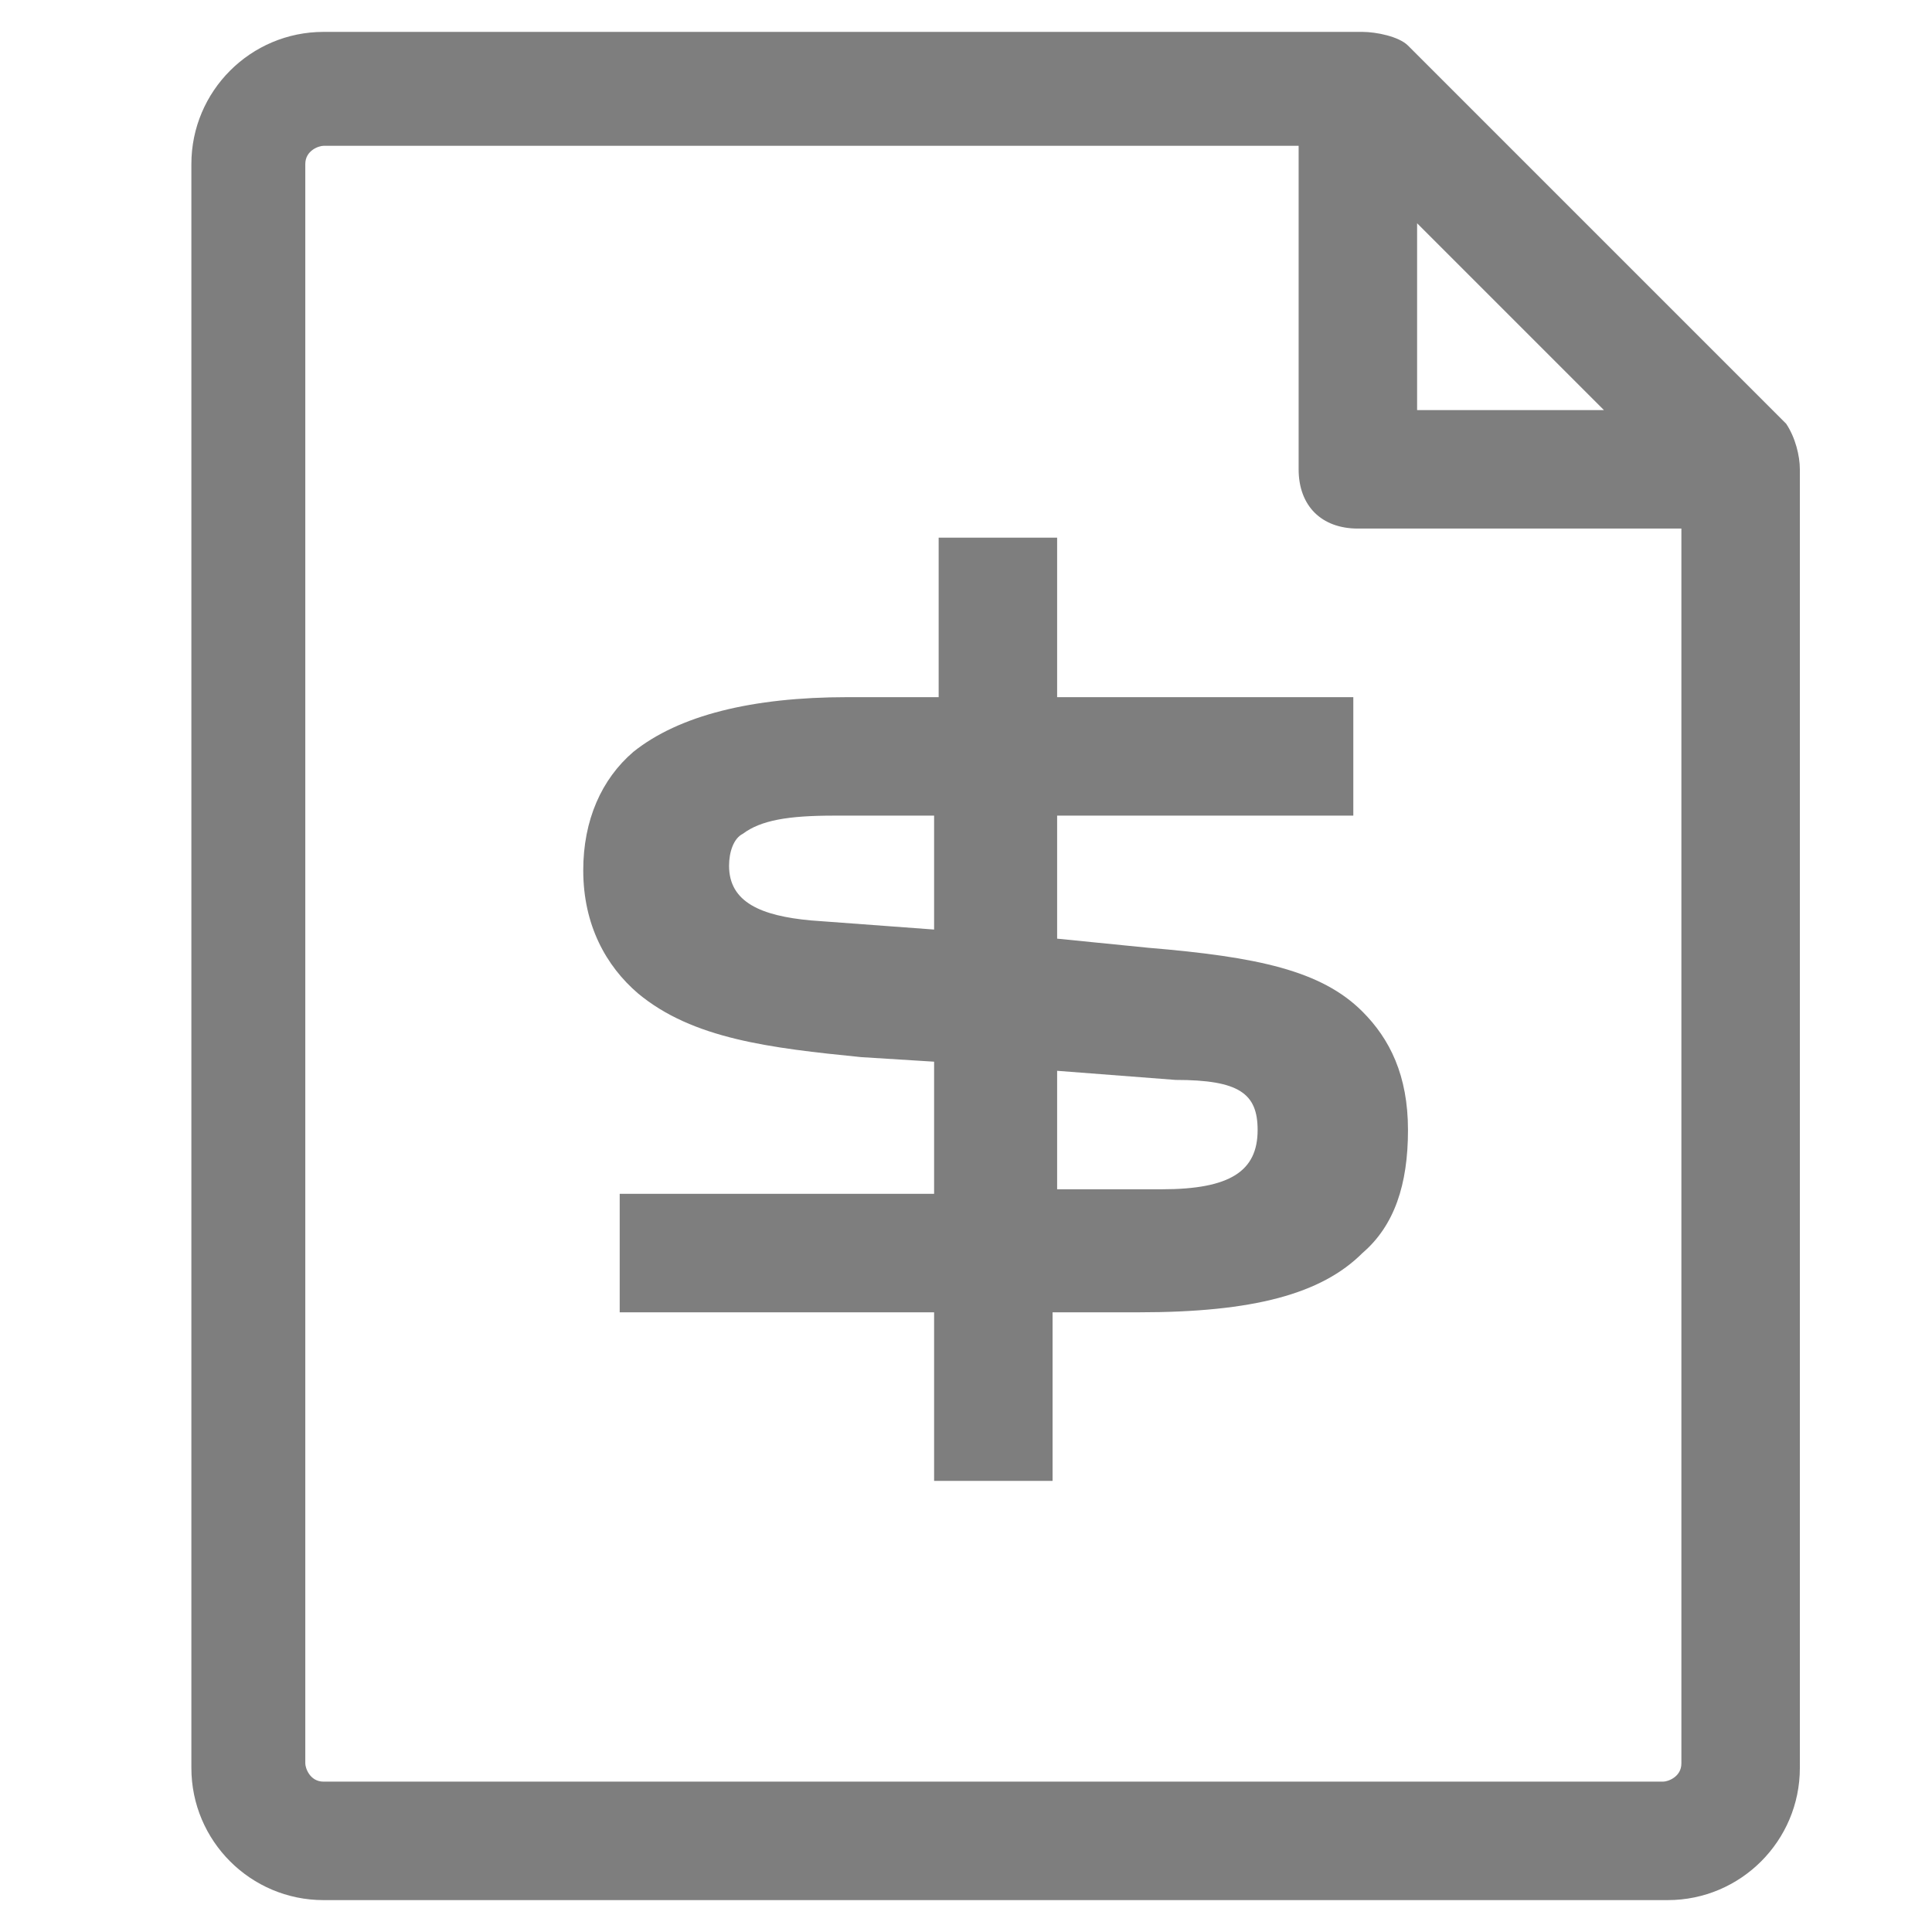 <?xml version="1.0" encoding="utf-8"?>
<!-- Generator: Adobe Illustrator 25.4.1, SVG Export Plug-In . SVG Version: 6.00 Build 0)  -->
<svg version="1.1" id="Calque_1" xmlns="http://www.w3.org/2000/svg" xmlns:xlink="http://www.w3.org/1999/xlink" x="0px" y="0px"
	 viewBox="0 0 42.4 42.4" style="enable-background:new 0 0 42.4 42.4;" xml:space="preserve">
<style type="text/css">
	.st0{display:none;}
	.st1{display:inline;}
	.st2{fill:none;stroke:#323232;stroke-miterlimit:10;}
	.st3{fill:#7E7E7E;}
</style>
<g id="Calque_1_1_" class="st0">
	<g id="Groupe_10933" transform="translate(1.25 1.25)" class="st1">
		<g id="Tracé_41975">
			<path class="st2" d="M19.9,41.1c-11.7,0-21.2-9.5-21.2-21.2S8.2-1.3,19.9-1.3l0,0c11.7,0,21.2,9.5,21.2,21.2S31.6,41.1,19.9,41.1
				z"/>
		</g>
		<g id="Tracé_41976" transform="translate(32.598 8.779) rotate(90)">
			<g>
				<path class="st2" d="M11.5,4.8L4.4,16.5h14.1L11.5,4.8"/>
			</g>
		</g>
	</g>
</g>
<g>
	<path class="st3" d="M39.2,9.3L30.9,1c-0.2-0.2-0.7-0.3-1-0.3H7.1C5.5,0.7,4.2,2,4.2,3.6v35.2c0,1.6,1.3,2.9,2.9,2.9h29.5
		c1.6,0,2.9-1.3,2.9-2.9V10.3C39.5,10,39.4,9.6,39.2,9.3z M31.1,4.9L35.2,9h-4.1V4.9z M36.9,38.7c0,0.3-0.3,0.4-0.4,0.4H7.1
		c-0.3,0-0.4-0.3-0.4-0.4V3.6c0-0.3,0.3-0.4,0.4-0.4h21.4v7.1c0,0.8,0.5,1.3,1.3,1.3h7.1V38.7z"/>
	<path class="st3" d="M23.2,20.6v-2.7h6.5v-2.6h-6.5v-3.5h-2.6v3.5h-2c-2.1,0-3.7,0.4-4.7,1.2c-0.7,0.6-1.1,1.5-1.1,2.6
		c0,1.2,0.5,2.1,1.2,2.7c1.2,1,2.9,1.2,4.9,1.4l1.6,0.1v2.9h-6.9v2.6h6.9v3.7h2.6v-3.7H25c2.5,0,4-0.4,4.9-1.3c0.7-0.6,1-1.5,1-2.7
		c0-1.2-0.4-2-1-2.6c-0.9-0.9-2.3-1.2-4.7-1.4L23.2,20.6z M20.5,20.4l-2.7-0.2C16.7,20.1,16,19.8,16,19c0-0.3,0.1-0.6,0.3-0.7
		c0.4-0.3,1-0.4,2-0.4h2.2V20.4z M27.6,24.8c0,0.9-0.6,1.3-2.1,1.3h-2.3v-2.6l2.6,0.2C27.2,23.7,27.6,24,27.6,24.8z"/>
</g>
</svg>
